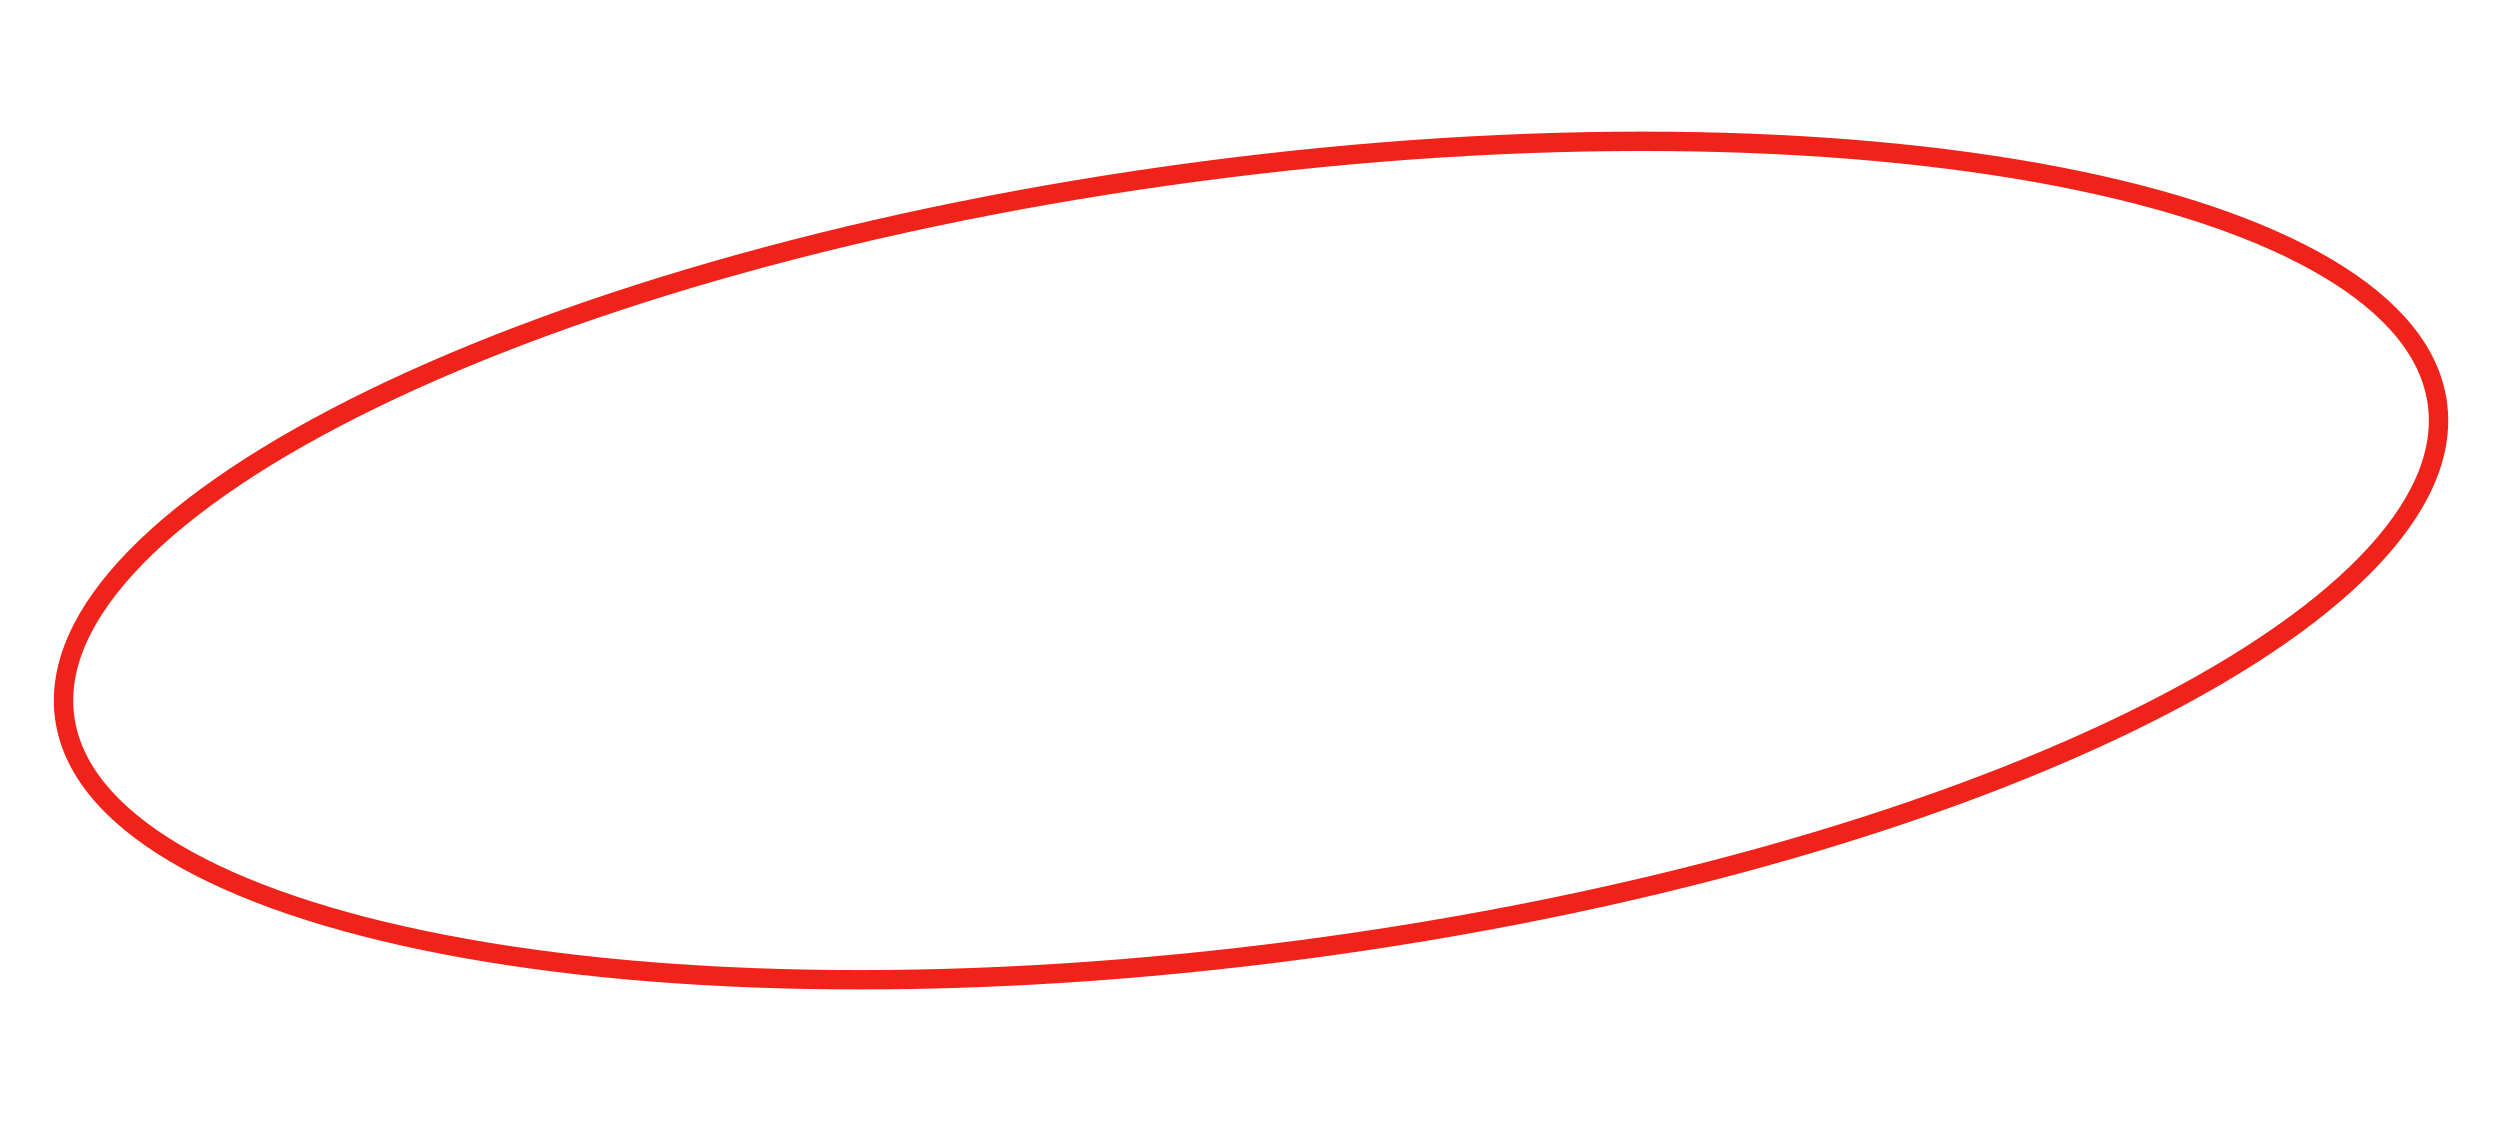 <?xml version="1.0" encoding="UTF-8"?> <svg xmlns="http://www.w3.org/2000/svg" width="258" height="116" viewBox="0 0 258 116" fill="none"> <path d="M251.544 41.682C252.237 46.929 249.729 52.506 244.234 58.149C238.749 63.782 230.409 69.347 219.788 74.518C198.555 84.853 168.415 93.509 134.408 97.999C100.401 102.489 69.048 101.952 45.86 97.481C34.261 95.244 24.762 92.034 18.003 88.017C11.232 83.994 7.362 79.259 6.669 74.012C5.977 68.765 8.485 63.188 13.98 57.545C19.465 51.913 27.805 46.347 38.426 41.177C59.659 30.841 89.799 22.185 123.806 17.696C157.813 13.206 189.166 13.743 212.354 18.214C223.953 20.45 233.452 23.661 240.211 27.677C246.982 31.701 250.852 36.436 251.544 41.682Z" stroke="#F0231A" stroke-width="2"></path> </svg> 